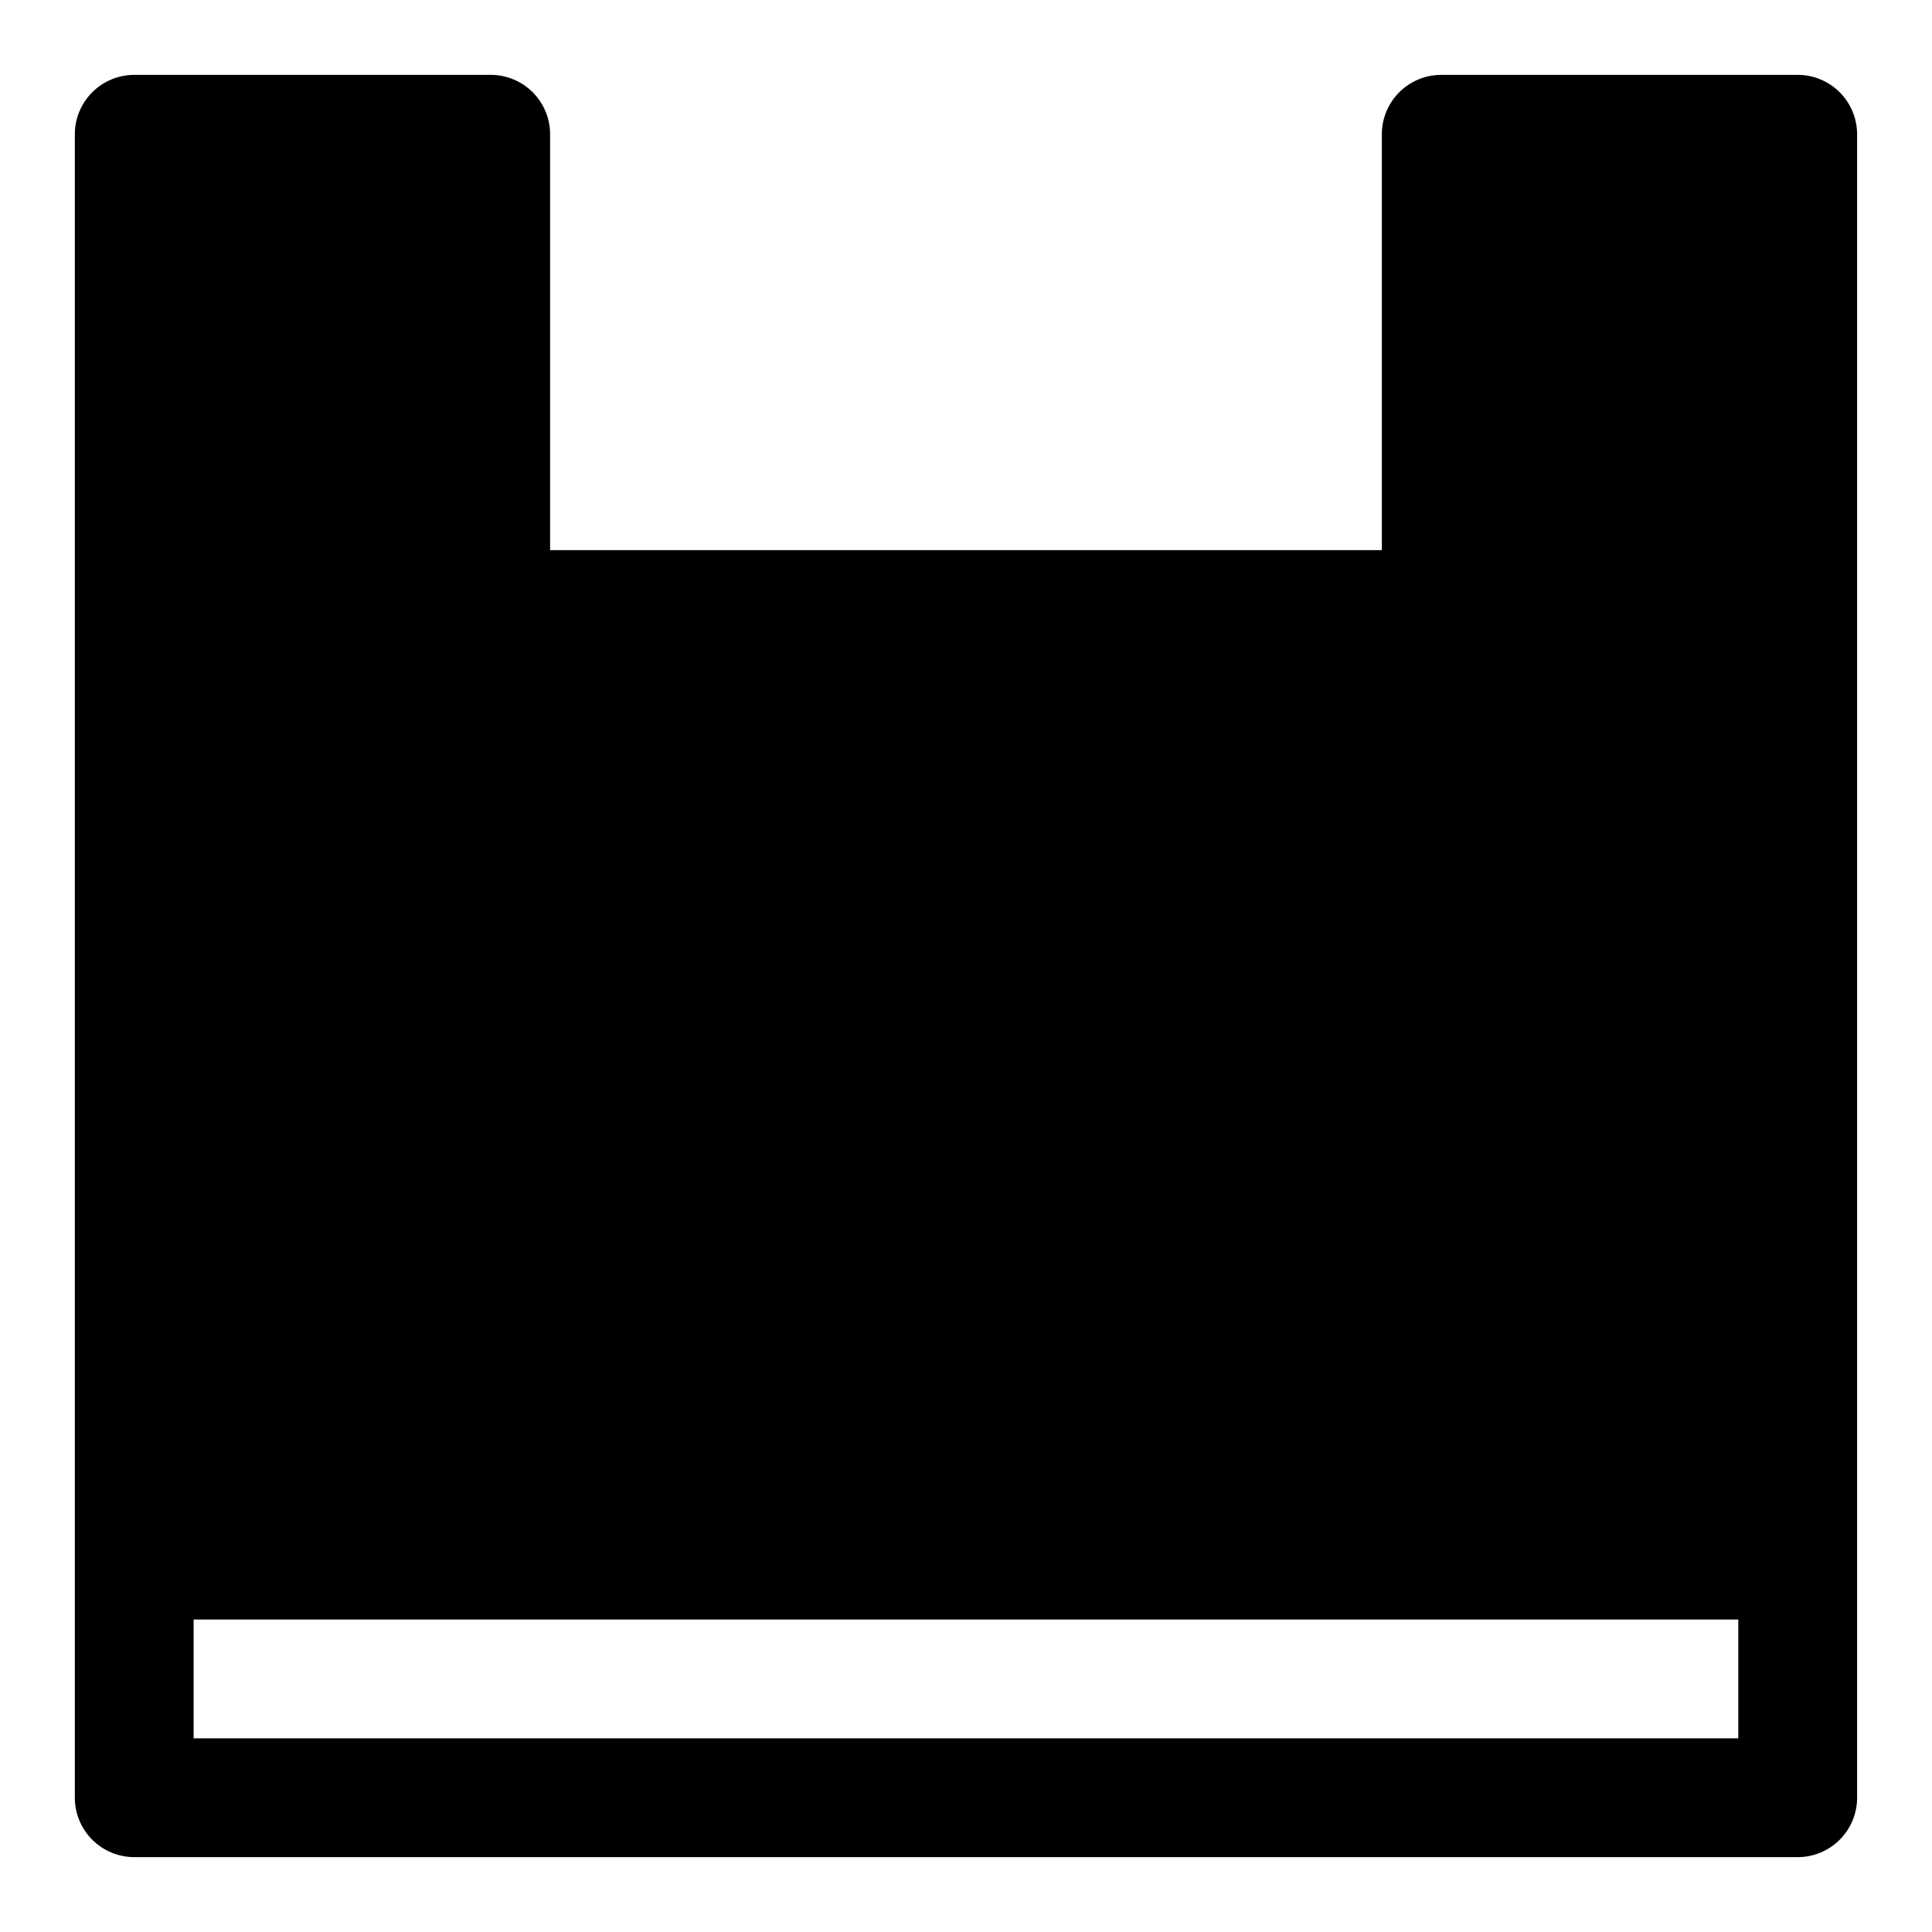 <?xml version="1.0" encoding="UTF-8"?>
<!-- Uploaded to: ICON Repo, www.svgrepo.com, Generator: ICON Repo Mixer Tools -->
<svg fill="#000000" width="800px" height="800px" version="1.1" viewBox="144 144 512 512" xmlns="http://www.w3.org/2000/svg">
 <path d="m620.41 163.84h-94.465c-4.176 0-8.18 1.66-11.133 4.613-2.949 2.953-4.609 6.957-4.609 11.133v110.21h-220.42v-110.21c0-4.176-1.656-8.18-4.609-11.133-2.953-2.953-6.957-4.613-11.133-4.613h-94.465c-4.176 0-8.18 1.66-11.133 4.613s-4.613 6.957-4.613 11.133v440.83c0 4.176 1.66 8.18 4.613 11.133s6.957 4.613 11.133 4.613h440.83c4.176 0 8.18-1.66 11.133-4.613s4.613-6.957 4.613-11.133v-440.83c0-4.176-1.66-8.18-4.613-11.133s-6.957-4.613-11.133-4.613zm-15.742 440.84h-409.35v-31.488h409.35z"/>
</svg>